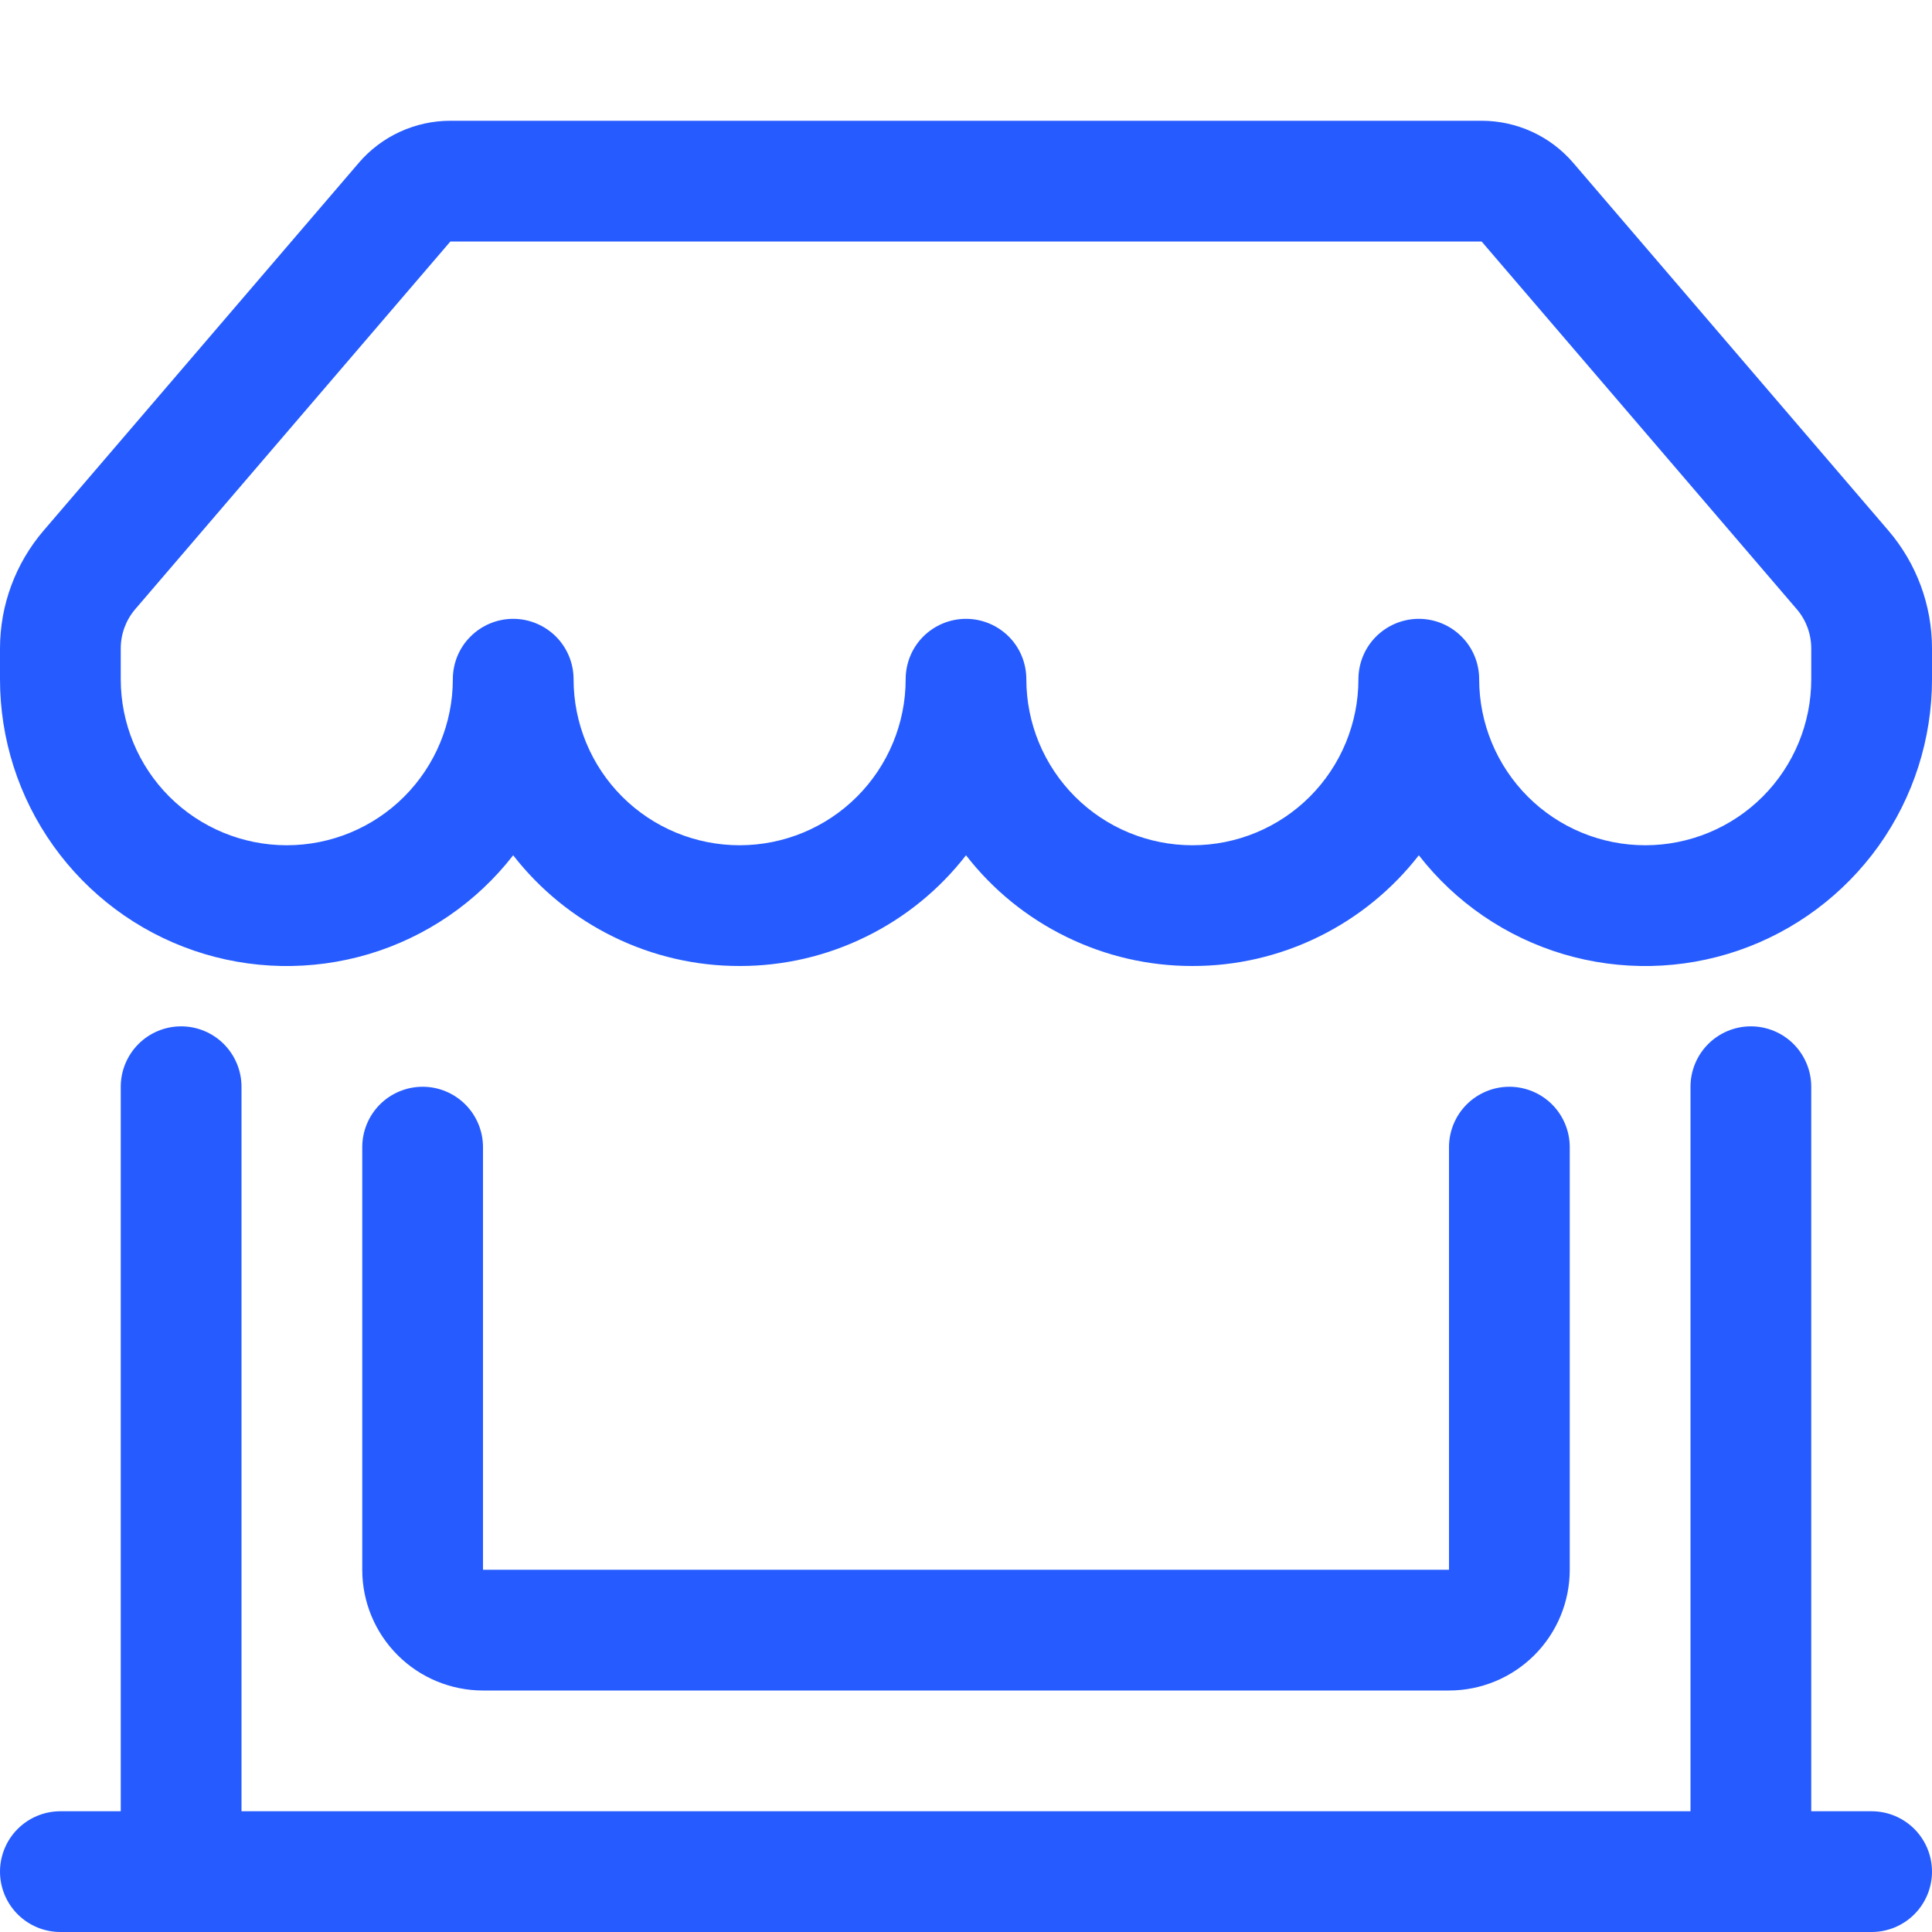 <svg width="26" height="26" viewBox="0 0 26 26" fill="none" xmlns="http://www.w3.org/2000/svg">
<g clip-path="url(#clip0_225_2823)">
<path d="M4.826 2.194C4.979 2.015 5.168 1.872 5.381 1.774C5.595 1.676 5.827 1.625 6.061 1.625H19.939C20.174 1.625 20.405 1.676 20.619 1.774C20.832 1.872 21.021 2.015 21.174 2.194L25.413 7.14C25.792 7.582 26 8.145 26 8.726V9.141C26 9.945 25.749 10.729 25.282 11.384C24.814 12.038 24.154 12.531 23.393 12.792C22.632 13.053 21.809 13.069 21.038 12.84C20.267 12.61 19.587 12.145 19.094 11.51C18.733 11.974 18.271 12.35 17.743 12.608C17.215 12.867 16.635 13.001 16.047 13C15.459 13.001 14.879 12.867 14.351 12.608C13.822 12.35 13.36 11.974 13 11.51C12.64 11.974 12.178 12.35 11.649 12.608C11.121 12.867 10.541 13.001 9.953 13C9.365 13.001 8.785 12.867 8.257 12.608C7.729 12.35 7.267 11.974 6.906 11.51C6.413 12.145 5.733 12.61 4.962 12.84C4.191 13.069 3.368 13.053 2.607 12.792C1.846 12.531 1.186 12.038 0.719 11.384C0.251 10.729 -8.87227e-05 9.945 2.35049e-08 9.141V8.726C2.04872e-05 8.145 0.208 7.582 0.587 7.14L4.828 2.192L4.826 2.194ZM7.719 9.141C7.719 9.733 7.954 10.302 8.373 10.721C8.792 11.14 9.361 11.375 9.953 11.375C10.546 11.375 11.114 11.14 11.533 10.721C11.952 10.302 12.188 9.733 12.188 9.141C12.188 8.925 12.273 8.718 12.425 8.566C12.578 8.414 12.784 8.328 13 8.328C13.216 8.328 13.422 8.414 13.575 8.566C13.727 8.718 13.812 8.925 13.812 9.141C13.812 9.733 14.048 10.302 14.467 10.721C14.886 11.14 15.454 11.375 16.047 11.375C16.64 11.375 17.208 11.14 17.627 10.721C18.046 10.302 18.281 9.733 18.281 9.141C18.281 8.925 18.367 8.718 18.519 8.566C18.672 8.414 18.878 8.328 19.094 8.328C19.309 8.328 19.516 8.414 19.668 8.566C19.821 8.718 19.906 8.925 19.906 9.141C19.906 9.733 20.142 10.302 20.561 10.721C20.98 11.14 21.548 11.375 22.141 11.375C22.733 11.375 23.302 11.14 23.721 10.721C24.14 10.302 24.375 9.733 24.375 9.141V8.726C24.375 8.533 24.306 8.345 24.18 8.198L19.939 3.25H6.061L1.82 8.198C1.694 8.345 1.625 8.533 1.625 8.726V9.141C1.625 9.733 1.86 10.302 2.279 10.721C2.698 11.14 3.267 11.375 3.859 11.375C4.452 11.375 5.02 11.14 5.439 10.721C5.858 10.302 6.094 9.733 6.094 9.141C6.094 8.925 6.179 8.718 6.332 8.566C6.484 8.414 6.691 8.328 6.906 8.328C7.122 8.328 7.328 8.414 7.481 8.566C7.633 8.718 7.719 8.925 7.719 9.141ZM2.438 13.812C2.653 13.812 2.86 13.898 3.012 14.05C3.164 14.203 3.25 14.409 3.25 14.625V24.375H22.75V14.625C22.75 14.409 22.836 14.203 22.988 14.05C23.14 13.898 23.347 13.812 23.562 13.812C23.778 13.812 23.985 13.898 24.137 14.05C24.289 14.203 24.375 14.409 24.375 14.625V24.375H25.188C25.403 24.375 25.61 24.461 25.762 24.613C25.914 24.765 26 24.972 26 25.188C26 25.403 25.914 25.61 25.762 25.762C25.61 25.914 25.403 26 25.188 26H0.812C0.597 26 0.39 25.914 0.238 25.762C0.086 25.61 2.35049e-08 25.403 2.35049e-08 25.188C2.35049e-08 24.972 0.086 24.765 0.238 24.613C0.39 24.461 0.597 24.375 0.812 24.375H1.625V14.625C1.625 14.409 1.711 14.203 1.863 14.05C2.015 13.898 2.222 13.812 2.438 13.812ZM5.688 14.625C5.903 14.625 6.11 14.711 6.262 14.863C6.414 15.015 6.5 15.222 6.5 15.438V21.125H19.5V15.438C19.5 15.222 19.586 15.015 19.738 14.863C19.89 14.711 20.097 14.625 20.312 14.625C20.528 14.625 20.735 14.711 20.887 14.863C21.039 15.015 21.125 15.222 21.125 15.438V21.125C21.125 21.556 20.954 21.969 20.649 22.274C20.344 22.579 19.931 22.75 19.5 22.75H6.5C6.069 22.75 5.656 22.579 5.351 22.274C5.046 21.969 4.875 21.556 4.875 21.125V15.438C4.875 15.222 4.961 15.015 5.113 14.863C5.265 14.711 5.472 14.625 5.688 14.625Z" fill="#265CFF"/>
</g>
<defs>
<clipPath id="clip0_225_2823">
<rect width="26" height="26" fill="white"/>
</clipPath>
</defs>
</svg>
